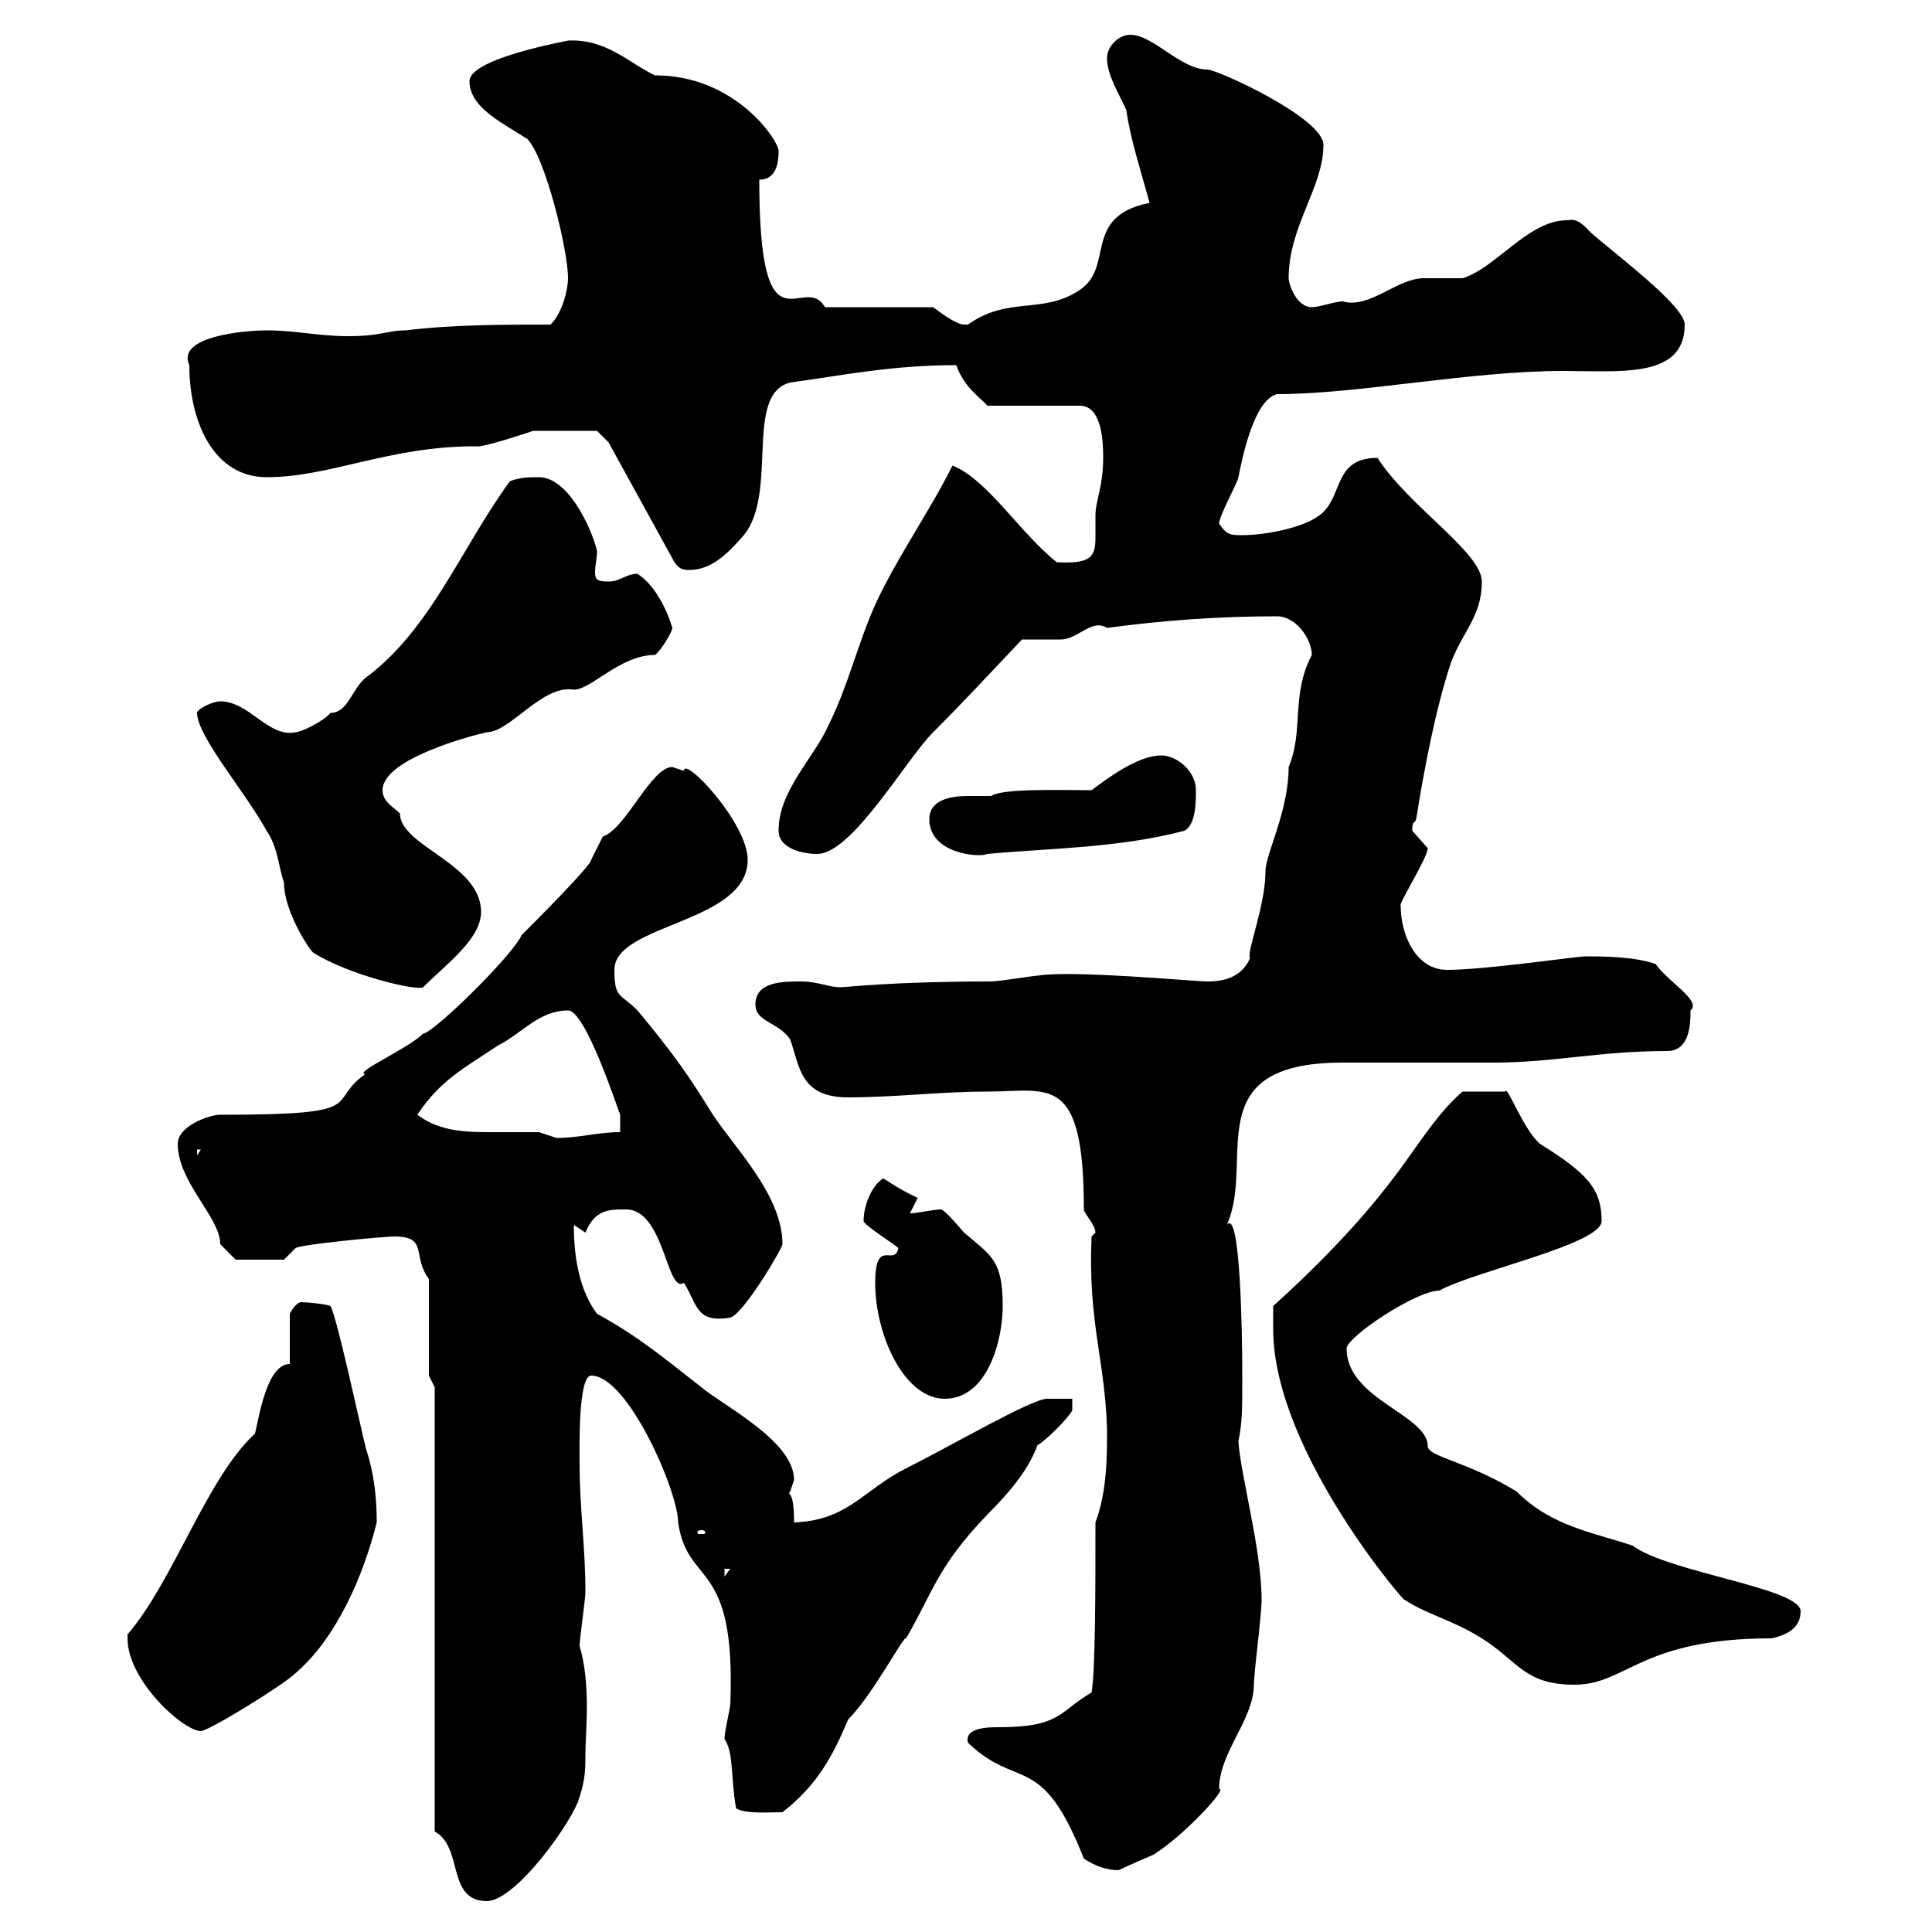 <svg xmlns="http://www.w3.org/2000/svg" xmlns:xlink="http://www.w3.org/1999/xlink" width="300" height="300"><path d="M67.50 284.40C72 286.80 69.30 295.20 75.60 295.20C80.10 295.20 89.10 282.60 90 279C90.90 276.30 90.90 274.50 90.90 272.40C90.90 269.10 91.80 261.60 90 255.60C90 254.40 90.90 248.40 90.90 247.20C90.90 240 90 234.30 90 227.40C90 225.60 89.70 213.60 91.80 213.60C97.50 213.60 105.30 231.60 105.30 236.40C106.80 246.60 114.30 241.80 113.40 264.60C113.40 265.20 112.50 268.80 112.50 270C114 272.40 113.40 275.70 114.30 280.80C115.80 281.70 119.40 281.40 121.50 281.40C126.90 277.20 129.30 272.70 131.70 267C135.60 263.10 140.40 253.80 140.70 254.40C144.90 247.20 145.50 243.30 153.30 235.20C157.50 231 159.90 227.70 161.10 224.40C162.30 223.80 165.90 220.20 166.50 219L166.50 217.20C164.70 217.20 163.80 217.20 162.60 217.20C160.20 217.20 147.90 224.40 140.70 228C134.10 231.30 131.70 236.10 123.30 236.40C123.30 230.70 122.10 232.50 122.70 231.60C122.70 231.60 123.30 229.80 123.30 229.80C123.30 223.80 112.50 218.40 108.90 215.40C103.50 211.20 99.30 207.60 92.70 204C90 200.40 89.10 195.30 89.10 190.20C89.10 190.20 90.90 191.40 90.90 191.40C92.40 187.80 94.50 187.80 97.20 187.80C103.20 187.80 103.50 201 106.20 199.20C108.30 202.50 108 205.50 113.40 204.60C115.50 204 121.50 193.80 121.50 193.20C121.50 185.70 114.30 178.50 110.70 173.10C106.80 166.80 104.70 163.80 99 156.90C96.30 154.20 95.40 155.10 95.40 150.60C95.40 143.40 116.10 143.40 116.10 133.50C116.10 127.80 106.20 117.30 106.20 119.70C106.20 119.70 104.40 119.10 104.40 119.10C101.10 119.10 97.20 128.70 93.60 129.90C93.60 129.90 91.80 133.50 91.80 133.50C91.80 134.40 83.10 143.10 81 145.20C79.50 148.50 67.20 160.50 65.70 160.50C63.30 162.90 54.90 166.50 56.70 166.80C50.40 171.30 57.90 173.10 34.20 173.10C32.40 173.10 27.60 174.90 27.60 177.60C27.60 183.60 34.20 189 34.20 193.20C34.80 193.80 36.60 195.60 36.60 195.60L44.10 195.60L45.90 193.80C46.80 193.20 59.70 192 61.20 192C66.60 192 63.90 195 66.60 198.60L66.60 213.60L67.50 215.40ZM168.30 288.60C170.10 289.80 171.90 290.40 173.70 290.40C174.90 289.80 179.10 288 179.10 288C183.90 285 190.80 277.50 189.30 277.80C189.30 272.10 194.70 267 194.70 261.60C194.70 259.80 195.90 250.80 195.90 248.40C195.90 240.60 192.60 228.90 192.30 223.80C192.90 220.80 192.90 219 192.90 213.60C192.90 207 192.60 187.50 190.50 190.20C195 180.30 185.70 165 208.50 165C210.90 165 228.90 165 231.90 165C241.20 165 248.40 163.20 258.90 163.20C262.50 163.20 262.50 158.70 262.50 156.90C264.30 155.40 258.90 152.40 257.10 149.70C253.80 148.50 248.40 148.50 246.30 148.50C244.80 148.50 230.70 150.60 224.70 150.60C219.90 150.60 217.50 145.20 217.50 140.70C216.90 140.70 221.70 133.20 221.70 131.70C221.70 131.70 219.30 129 219.30 129C219.30 127.20 219.60 128.10 219.90 127.20C221.10 119.70 222.90 110.10 225.30 102.90C227.10 98.10 230.10 95.70 230.10 90.30C230.10 85.80 218.70 78.60 213.90 71.10C207.30 71.10 208.50 76.50 205.50 79.50C203.10 81.90 196.50 83.10 192.90 83.10C191.10 83.10 190.50 83.10 189.30 81.30C189.30 80.10 192.30 74.70 192.30 74.10C192.90 71.10 194.70 62.10 198.30 61.20C210.90 61.20 228.30 57.60 242.70 57.60C251.70 57.60 261.60 58.80 261.60 50.40C261.60 47.40 250.20 39 246.90 36C244.80 33.60 243.90 34.20 243.30 34.20C237.30 34.20 232.20 41.70 227.10 43.20C226.50 43.20 221.70 43.20 221.10 43.20C216.90 43.20 212.70 48 208.50 46.80C207.30 46.80 204.90 47.70 203.70 47.70C201.30 47.70 200.10 44.10 200.10 43.20C200.10 35.10 205.50 29.10 205.50 22.50C205.50 18.30 189 10.80 187.50 10.80C183.30 10.80 179.10 5.40 175.50 5.40C173.70 5.40 171.90 7.20 171.90 9C171.90 11.70 173.70 14.40 174.90 17.10C175.50 21.60 177.30 27 178.50 31.50C168 33.60 173.10 41.40 167.70 45C162 48.90 156.60 45.90 150.30 50.40C150.30 50.40 150.30 50.40 149.70 50.40C148.50 50.40 146.10 48.60 144.90 47.70L128.10 47.70C124.80 42 117.90 56.10 117.90 27.90C120.60 27.90 120.90 25.20 120.90 23.40C120.90 21.90 114.30 11.70 101.70 11.70C97.80 9.90 94.20 6 88.20 6.30C88.50 6.30 72.90 9 72.90 12.60C72.90 16.80 78.30 19.20 81.90 21.60C84.60 24.30 88.20 38.70 88.20 43.20C88.20 45 87.30 48.60 85.50 50.40C78.30 50.40 70.20 50.40 63 51.30C60 51.30 59.40 52.20 54 52.20C49.50 52.20 45.90 51.30 41.40 51.30C38.10 51.30 27.30 52.20 29.40 56.70C29.40 65.70 33.30 74.10 41.40 74.10C51.30 74.10 60.30 69.30 73.80 69.30C74.70 69.60 81 67.50 82.80 66.90C84.30 66.90 90.90 66.90 92.70 66.90L94.50 68.70L104.40 86.70C105.30 88.50 106.20 88.50 107.10 88.50C110.70 88.50 113.40 85.50 115.50 83.10C120.90 76.50 115.50 61.20 122.70 59.40C131.40 58.20 138.60 56.70 148.50 56.70C149.70 60.30 152.70 62.10 153.30 63L167.70 63C171.30 63 171.30 69.30 171.30 71.10C171.30 75.60 170.10 77.70 170.10 80.10C170.10 81.30 170.10 82.80 170.10 83.40C170.10 86.40 169.50 87.60 164.10 87.30C158.40 82.80 153.30 74.40 147.90 72.30C144.30 79.50 139.20 86.70 135.90 93.90C133.20 99.90 131.70 106.50 128.70 112.50C126.30 117.90 120.90 122.70 120.90 129C120.90 131.70 124.50 132.60 126.90 132.60C132.30 132.60 140.70 117.90 144.90 113.70C149.70 108.90 153 105.30 158.70 99.30C159.30 99.30 164.10 99.30 164.70 99.30C167.40 99.30 169.50 96 171.90 97.50C180.90 96.30 189.30 95.70 198.30 95.70C201.30 95.70 203.70 99.30 203.70 101.70C200.40 108 202.50 113.40 200.10 119.10C200.10 126 196.50 132.60 196.50 135.30C196.50 140.70 193.50 147.90 194.10 148.80C192.90 151.50 190.50 152.40 187.50 152.40C185.40 152.40 166.50 150.60 161.10 151.50C160.50 151.50 155.10 152.40 153.90 152.40C138.60 152.40 131.40 153.30 130.50 153.30C128.70 153.30 126.90 152.40 124.50 152.40C121.50 152.40 117.30 152.40 117.30 156C117.30 158.70 120.90 158.70 122.70 161.40C124.20 165.60 124.20 170.40 131.70 170.40C138.90 170.40 146.10 169.50 153.30 169.50C162.90 169.50 168.30 166.50 168.30 187.80C168.30 188.40 170.10 190.20 170.10 191.40L169.50 192C168.90 205.20 171.60 211.20 171.90 222C171.90 226.20 171.90 231.60 170.10 236.40C170.10 246.90 170.10 259.20 169.50 262.80C164.40 265.80 164.70 268.20 155.10 268.20C153.60 268.20 149.70 268.20 150.30 270.60C158.10 278.10 161.70 271.80 168.30 288.60ZM19.80 253.80C19.80 253.80 19.80 254.40 19.80 254.40C19.80 261 28.50 268.80 31.20 268.80C32.40 268.80 44.10 261.60 45.90 259.80C52.20 254.40 56.40 244.80 58.50 236.40C58.50 228.60 56.70 225 56.70 224.40C55.80 220.80 52.20 204 51.30 202.80C50.70 202.50 47.70 202.20 46.80 202.20C45.90 202.20 45 204 45 204L45 211.80C41.40 211.80 40.20 220.20 39.60 222.60C32.10 229.50 27 245.40 19.80 253.80ZM197.70 206.40C197.70 225.60 219.30 250.20 218.10 248.40C221.70 250.80 225.30 251.40 230.10 254.40C235.80 258 236.70 261.60 244.50 261.60C252.60 261.60 254.70 254.40 275.10 254.40C277.80 253.80 279.60 252.60 279.60 250.20C279.60 246.60 259.20 244.20 253.50 240C247.20 237.90 240.90 237 235.50 231.60C227.70 226.80 221.40 226.20 221.70 224.40C221.40 219.60 209.10 217.20 209.10 209.40C209.10 207.60 219.90 200.40 223.50 200.40C228.90 197.40 248.70 193.20 248.70 189.60C248.70 184.50 246.30 182.10 239.10 177.60C236.40 175.20 234 168.30 233.70 169.50L227.10 169.50C222.90 173.10 219.60 178.80 216.30 183C210.90 190.20 203.70 197.40 197.70 202.80C197.70 204 197.70 205.80 197.70 206.40ZM112.50 243.60L113.40 243.60L112.50 244.80ZM108.90 237.60C109.50 237.60 109.50 237.90 109.50 237.90C109.50 238.20 109.50 238.20 108.90 238.20C108.30 238.20 108.30 238.20 108.30 237.90C108.30 237.90 108.30 237.60 108.90 237.60ZM135.90 199.20C135.90 207.30 140.40 217.20 146.70 217.20C153.30 217.20 155.70 208.20 155.70 202.80C155.70 195.60 153.90 195 149.70 191.40C149.70 191.40 146.70 187.80 146.10 187.80C144.90 187.80 142.50 188.40 141.30 188.40C141.30 188.40 142.50 186 142.50 186C139.20 184.50 137.40 183 137.10 183C135.30 184.20 134.10 187.20 134.10 189.60C134.10 190.20 138.90 193.20 139.50 193.80C138.90 196.80 135.90 192 135.90 199.20ZM30.60 178.50L31.20 178.50L30.60 179.40ZM64.80 173.10C68.40 167.70 72 165.90 77.40 162.30C81 160.50 83.70 156.90 88.20 156.90C90.90 156.90 95.70 171.60 96.30 173.10L96.30 175.80C92.70 175.80 90 176.70 86.40 176.70C86.40 176.70 83.70 175.80 83.70 175.80C81.30 175.80 78.90 175.80 76.50 175.80C72.60 175.80 68.40 175.80 64.80 173.10ZM48.60 147.90C54.30 151.50 64.80 153.90 65.70 153.30C69.30 149.70 74.70 145.80 74.70 141.60C74.70 134.10 62.10 131.40 62.10 126.30C61.20 125.40 59.40 124.50 59.40 122.70C59.40 117.90 72.90 114.30 75.60 113.70C79.20 113.70 84.30 106.20 89.10 107.10C91.80 107.10 96.30 101.70 101.70 101.70C102.60 101.10 104.40 98.10 104.40 97.50C103.50 94.50 101.70 90.90 99 89.10C97.20 89.10 96.30 90.30 94.50 90.30C92.70 90.30 92.40 90 92.40 88.80C92.40 87.60 92.70 87 92.70 85.50C91.80 81.90 88.20 74.10 83.70 74.10C81.90 74.10 81 74.10 79.20 74.70C71.70 84.90 66.90 97.80 56.70 105.30C54.60 107.10 54 110.70 51.30 110.70C50.40 111.90 46.80 113.70 45.90 113.70C41.70 114.60 38.70 108.90 34.20 108.90C33 108.90 30.60 110.10 30.60 110.70C30.60 114.30 38.10 123 41.40 129C43.20 131.70 43.20 134.40 44.10 137.10C44.10 141.30 47.70 147 48.60 147.90ZM144.30 127.20C144.30 132.60 152.10 133.20 153.30 132.60C162.90 131.70 173.70 131.70 183.90 129C185.70 128.10 185.70 124.50 185.70 122.70C185.70 119.70 182.70 117.30 180.30 117.30C176.70 117.30 171.90 120.90 169.50 122.70C164.10 122.70 155.70 122.40 153.90 123.60C153.30 123.60 151.80 123.60 150.30 123.60C147.60 123.60 144.30 124.20 144.30 127.20Z"/></svg>
